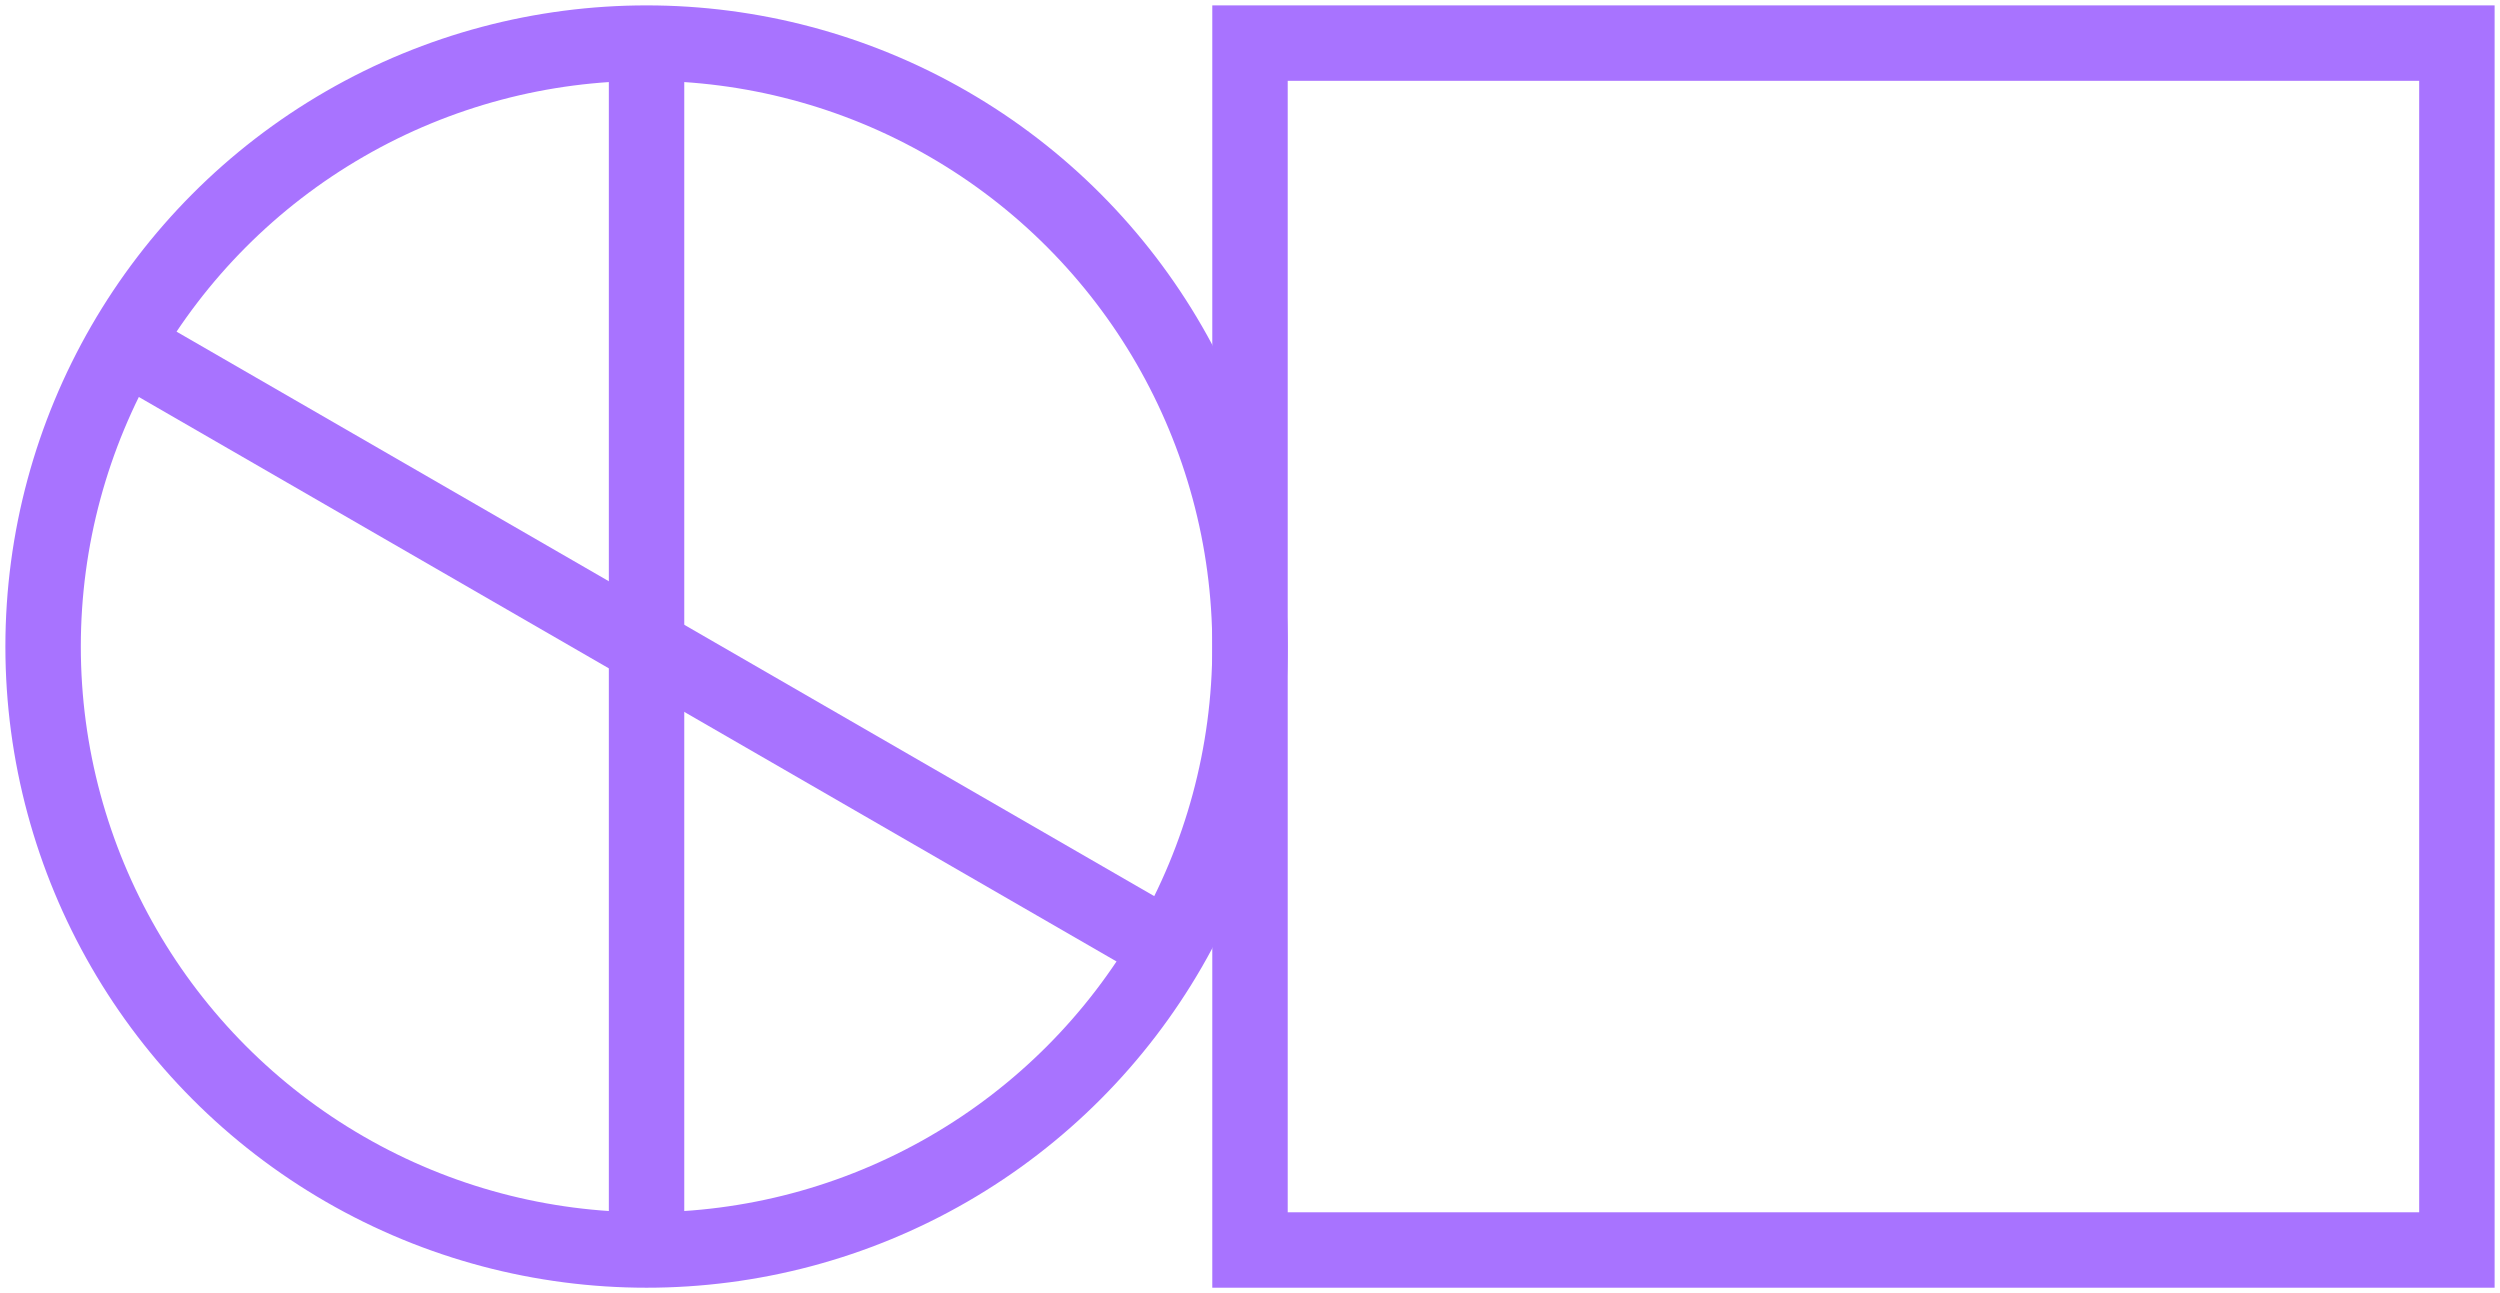 <?xml version="1.0" encoding="UTF-8"?> <svg xmlns="http://www.w3.org/2000/svg" width="116" height="60" viewBox="0 0 116 60" fill="none"><circle cx="30" cy="30" r="28" stroke="#A873FF" stroke-width="3.5"></circle><path d="M30 2V58" stroke="#A873FF" stroke-width="3.5"></path><path d="M5.75 16L54.247 44" stroke="#A873FF" stroke-width="3.5"></path><path d="M58 2H114V30V58H58V2Z" stroke="#A873FF" stroke-width="3.5"></path></svg> 